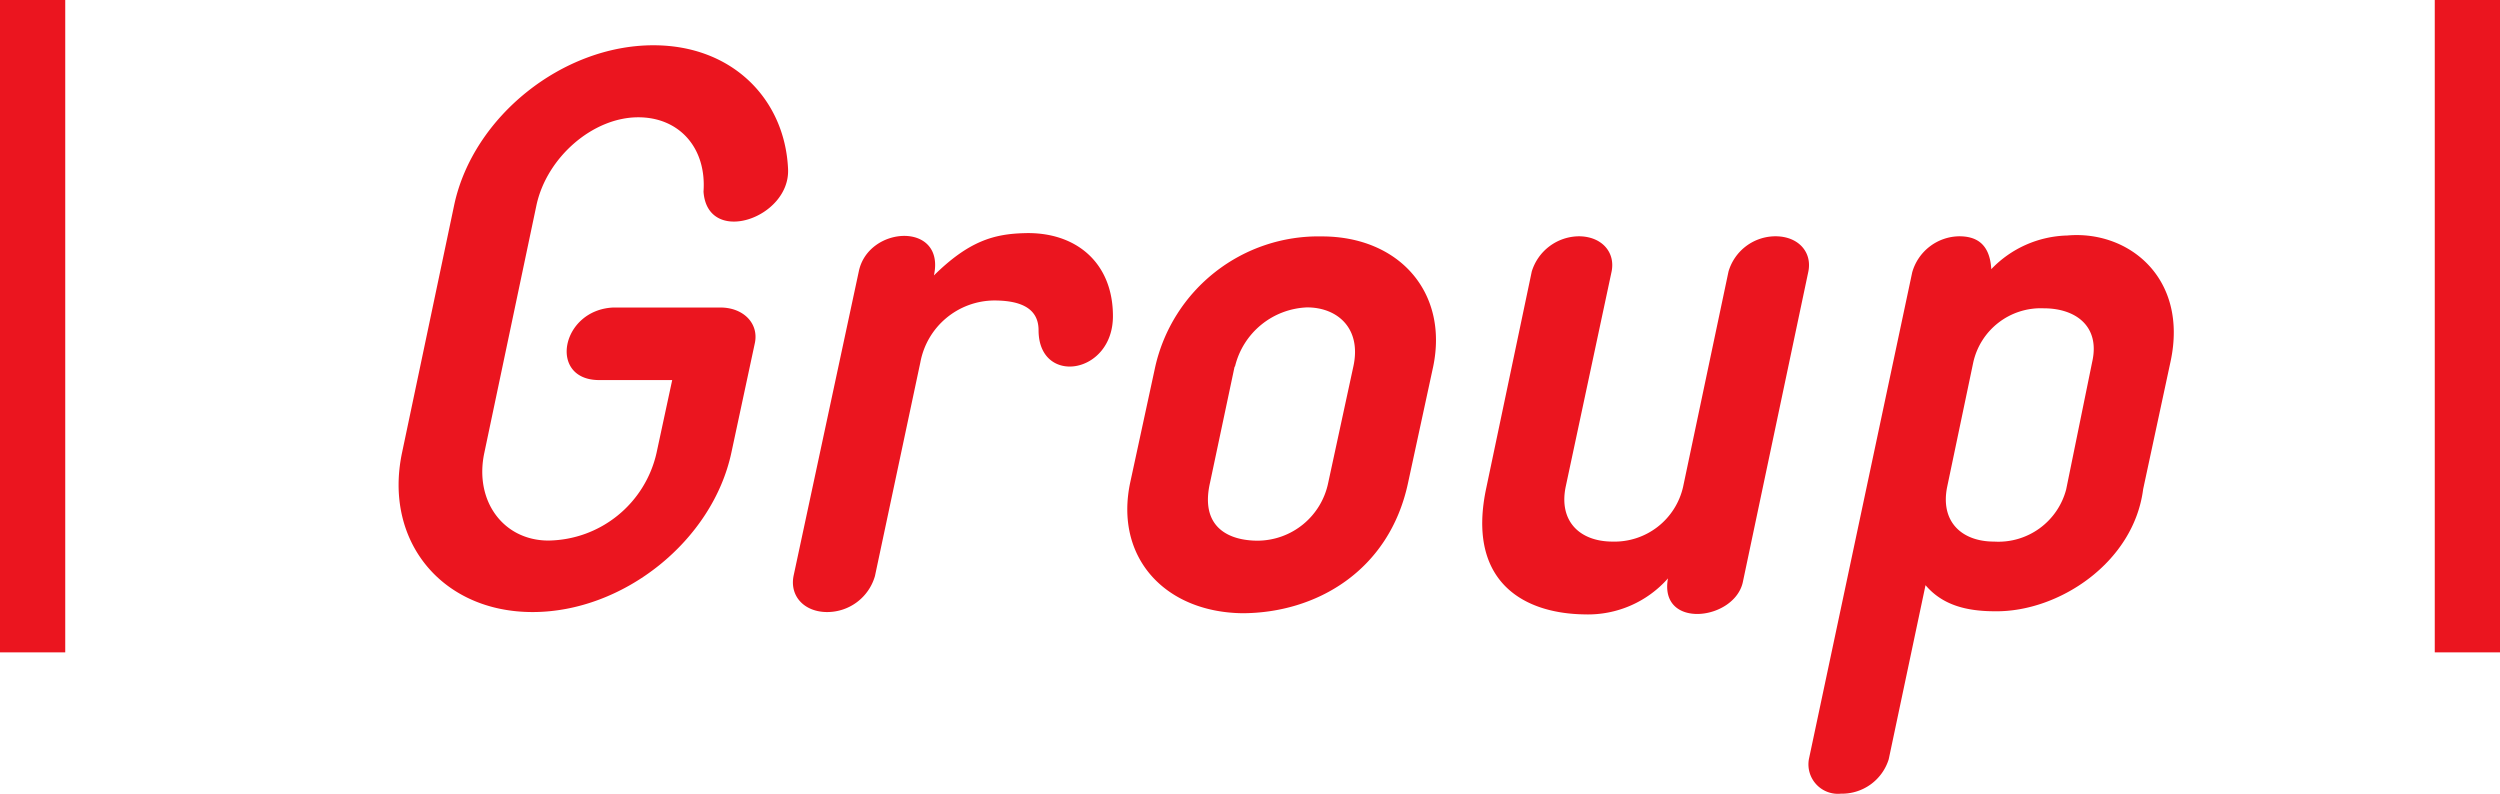 <svg xmlns="http://www.w3.org/2000/svg" viewBox="0 0 191.61 60.83"><defs><style>.cls-1{fill:#eb151f;}</style></defs><title>アセット 26</title><g id="レイヤー_2" data-name="レイヤー 2"><g id="レイヤー_2-2" data-name="レイヤー 2"><path class="cls-1" d="M30.82,34.67l4-19C36.28,8.93,43.12,3.47,50.08,3.47c6.06,0,10.08,4.14,10.32,9.48.18,3.78-6.18,5.94-6.48,1.74.24-3.36-1.86-5.7-5-5.7-3.48,0-7,3.06-7.8,6.72l-4,19c-.78,3.66,1.44,6.72,4.92,6.72a8.61,8.61,0,0,0,8.28-6.72l1.2-5.58H45.88C42,29.09,43,23.75,47,23.57h8.22c1.74,0,2.94,1.2,2.64,2.7l-1.8,8.4c-1.44,6.78-8.28,12.24-15.24,12.24S29.38,41.45,30.82,34.67Z"/><path class="cls-1" d="M78.52,17.87c3.9-.12,6.78,2.22,6.78,6.36,0,4.5-5.7,5.34-5.7,1.08,0-1.86-1.68-2.28-3.42-2.28a5.8,5.8,0,0,0-5.64,4.74L67.06,44.15a3.81,3.81,0,0,1-3.66,2.76c-1.74,0-2.88-1.2-2.58-2.76l5-23.34c.72-3.54,6.66-3.84,5.76.3C74.26,18.47,76.18,17.93,78.52,17.87Z"/><path class="cls-1" d="M86.62,37l1.92-8.88a12.82,12.82,0,0,1,12.78-10c5.88,0,9.72,4.26,8.52,10L107.92,37c-1.44,6.78-7.08,10-12.72,10C89.26,46.91,85.42,42.71,86.62,37Zm8-8.88L92.74,37c-.78,3.42,1.44,4.44,3.66,4.44A5.55,5.55,0,0,0,101.8,37l1.92-8.88c.66-2.94-1.2-4.56-3.54-4.56A5.92,5.92,0,0,0,94.66,28.07Z"/><path class="cls-1" d="M121.48,47.09c-5-.06-9.06-2.76-7.56-9.72l3.48-16.56a3.82,3.82,0,0,1,3.6-2.7c1.74,0,2.82,1.2,2.52,2.7L120,37.31c-.54,2.64,1.08,4.2,3.6,4.2a5.39,5.39,0,0,0,5.4-4.2l3.48-16.5a3.76,3.76,0,0,1,3.6-2.7c1.74,0,2.82,1.2,2.52,2.7l-5,23.7c-.54,3.06-6.48,3.78-5.76-.18A8.18,8.18,0,0,1,121.48,47.09Z"/><path class="cls-1" d="M144.76,58.19a3.75,3.75,0,0,1-3.66,2.64,2.26,2.26,0,0,1-2.46-2.64l7.92-37.32a3.8,3.8,0,0,1,3.6-2.76c1.14,0,2.34.42,2.46,2.52a8.34,8.34,0,0,1,5.82-2.58c4.68-.42,9.3,3.24,7.92,9.66l-2.1,9.78c-.72,5.64-6.48,9.42-11.34,9.36-2.1,0-4-.42-5.34-2Zm15.6-30.48c.6-2.7-1.26-4.08-3.72-4.08a5.3,5.3,0,0,0-5.4,4.14l-2,9.54c-.54,2.64,1.08,4.2,3.6,4.2a5.37,5.37,0,0,0,5.52-4Z"/><rect class="cls-1" x="-22.5" y="22.5" width="50" height="5" transform="translate(-22.5 27.5) rotate(-90)"/><rect class="cls-1" x="164.11" y="22.5" width="50" height="5" transform="translate(164.11 214.11) rotate(-90)"/></g></g></svg>